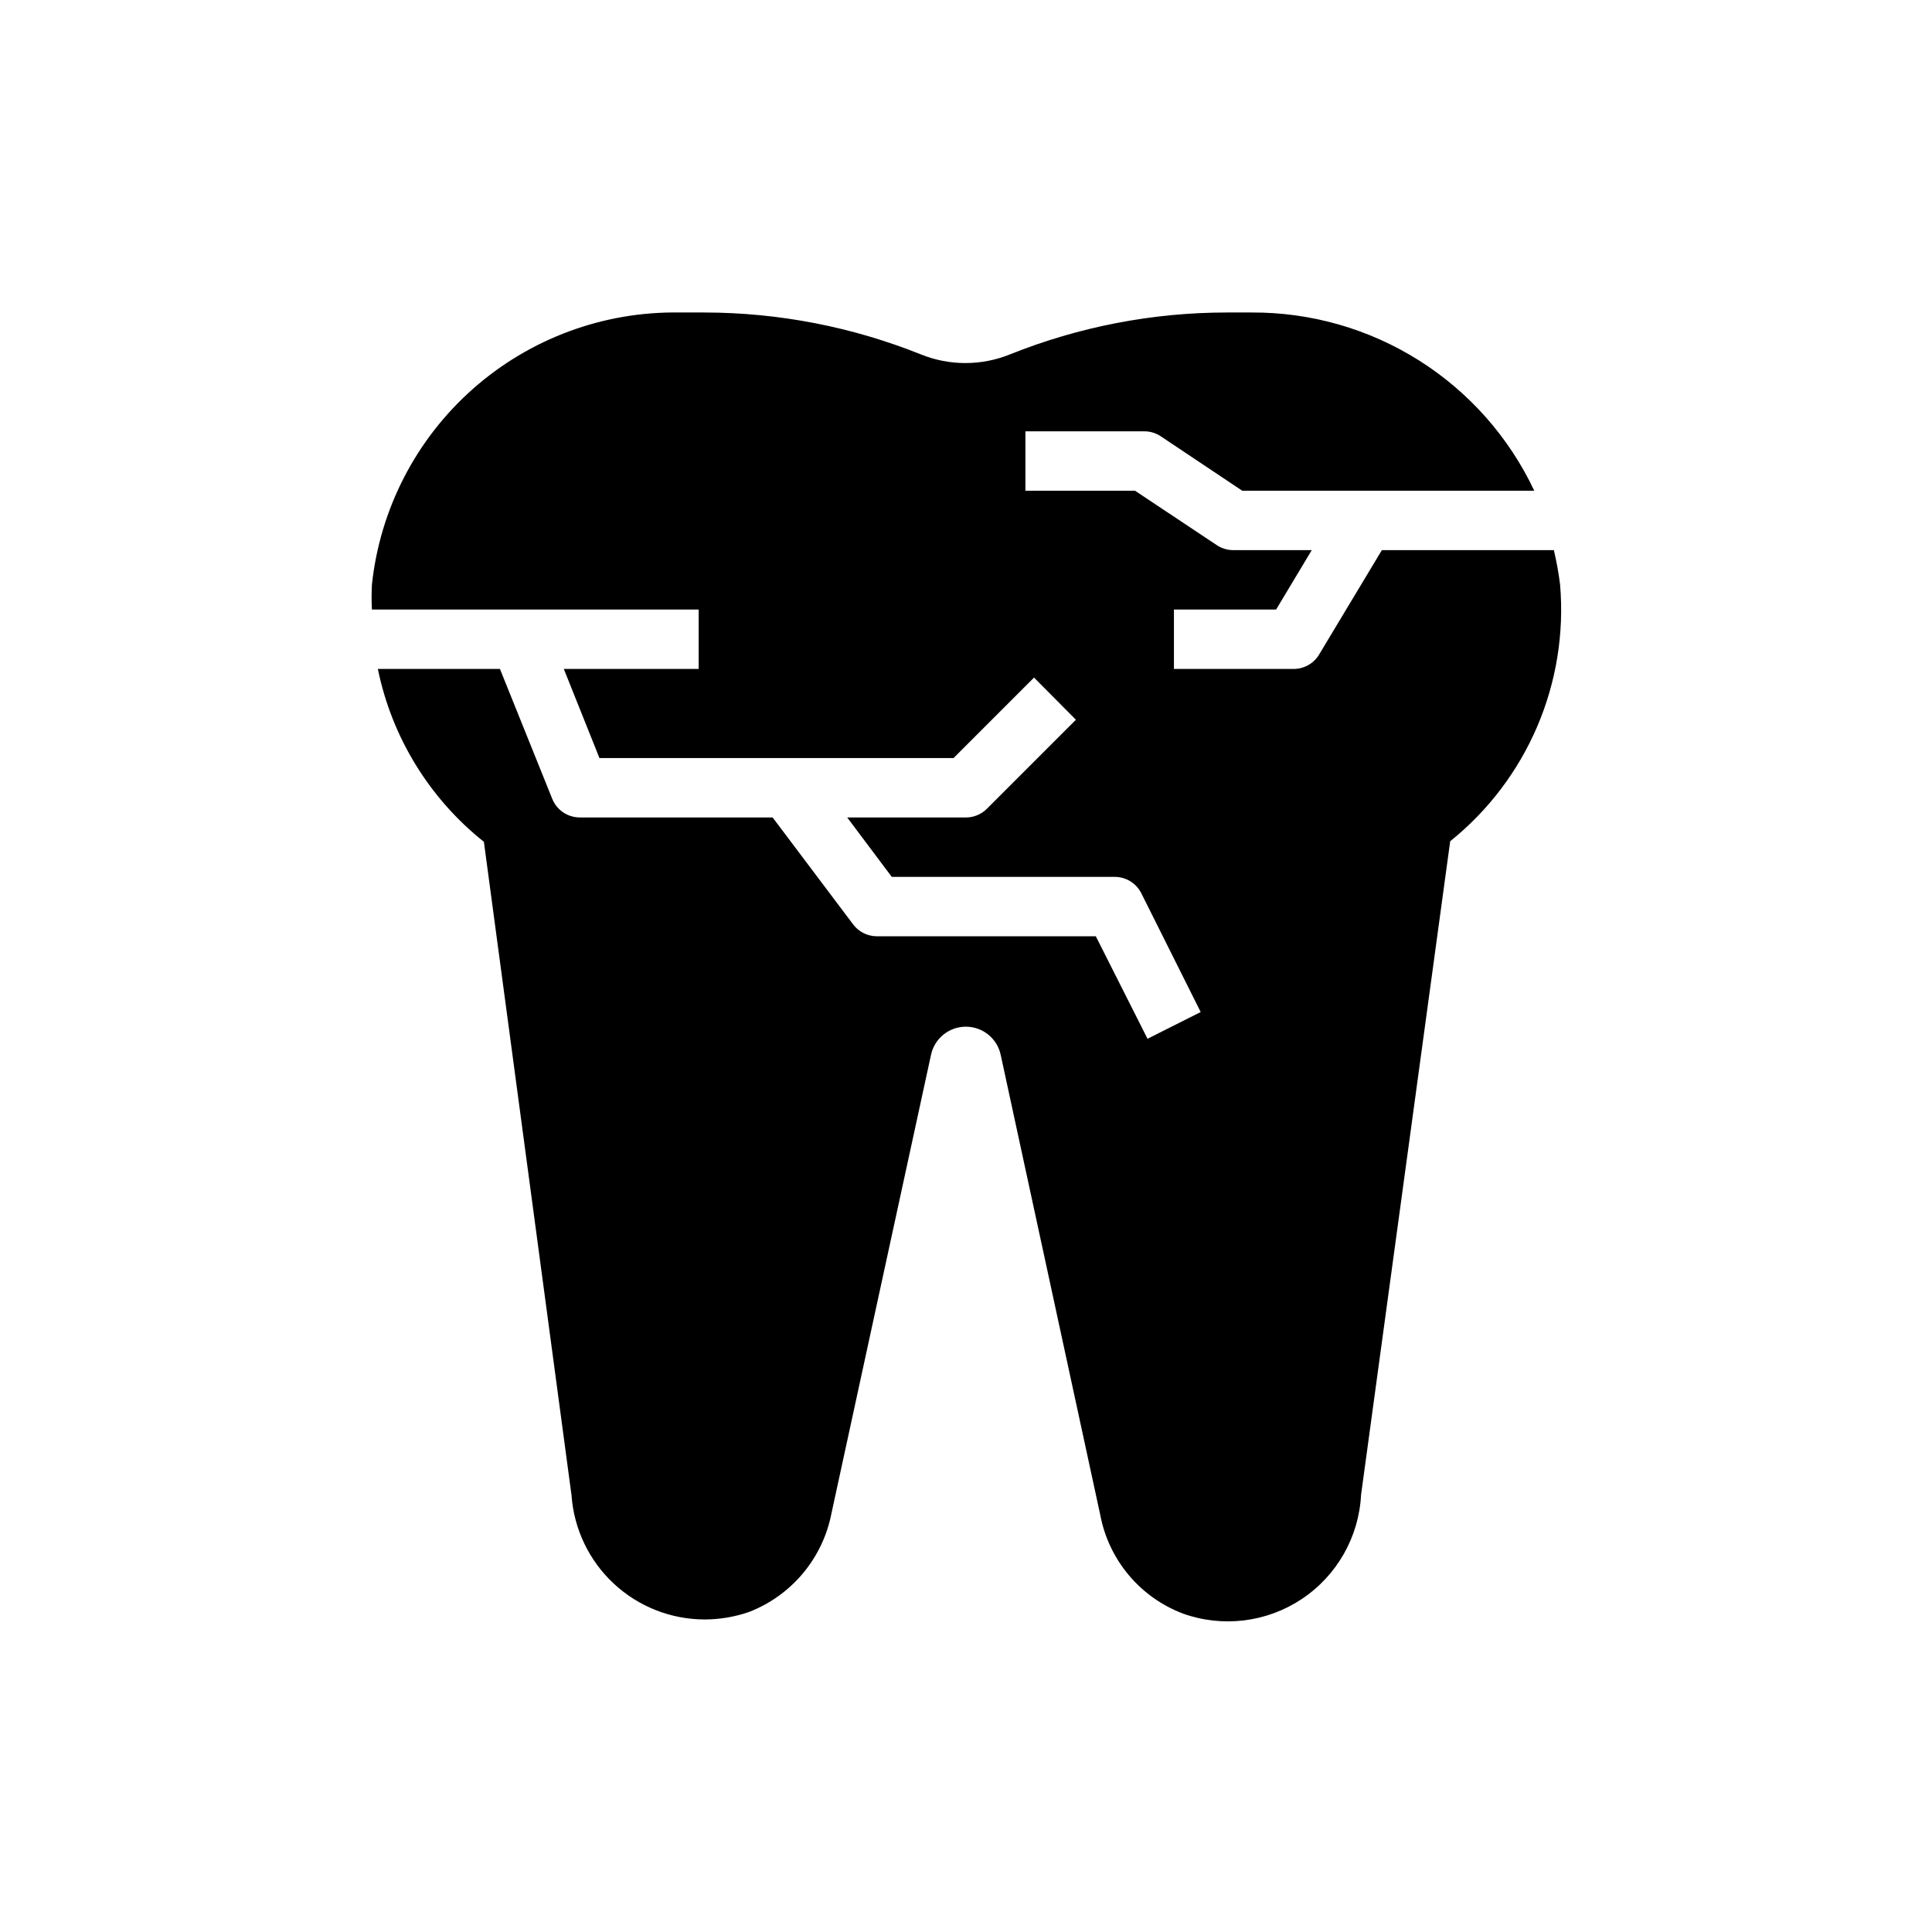 <?xml version="1.0" encoding="UTF-8"?>
<!-- Uploaded to: ICON Repo, www.iconrepo.com, Generator: ICON Repo Mixer Tools -->
<svg fill="#000000" width="800px" height="800px" version="1.1" viewBox="144 144 512 512" xmlns="http://www.w3.org/2000/svg">
 <path d="m434.4 392.12h-58.016c-2.477 0-4.812-1.164-6.297-3.148l-21.336-28.34h-51.086c-3.227 0.004-6.129-1.961-7.324-4.957l-13.852-34.402h-32.355c3.703 18.098 13.648 34.312 28.102 45.816l23.223 173.18c0.637 8.938 4.641 17.305 11.199 23.41s15.188 9.5 24.148 9.496c3.965-0.016 7.898-0.68 11.648-1.969 11.309-4.359 19.578-14.234 21.887-26.137l26.371-121.46c0.906-4.383 4.769-7.527 9.25-7.527 4.477 0 8.34 3.144 9.246 7.527l26.371 121.86c2.25 11.926 10.539 21.824 21.887 26.137 10.531 3.777 22.227 2.344 31.539-3.863 9.309-6.203 15.129-16.453 15.691-27.625l23.617-173.18c20.422-16.414 31.34-41.91 29.125-68.016-0.383-3.07-0.934-6.121-1.652-9.133h-45.578l-16.609 27.629v0.004c-1.461 2.465-4.144 3.941-7.008 3.856h-31.488v-15.742h27.078l9.445-15.742-20.777-0.004c-1.57 0.004-3.106-0.461-4.41-1.336l-21.648-14.406h-29.047v-15.746h31.488c1.57-0.004 3.106 0.465 4.41 1.34l21.566 14.406h77.383c-6.684-14.184-17.281-26.164-30.543-34.531s-28.641-12.773-44.32-12.703h-6.613c-19.688 0.008-39.191 3.773-57.465 11.102-7.574 3.062-16.043 3.062-23.617 0-18.223-7.309-37.672-11.074-57.305-11.102h-6.613c-20.141-0.328-39.68 6.887-54.77 20.23-15.094 13.344-24.645 31.848-26.785 51.879-0.117 2.203-0.117 4.41 0 6.613h86.59v15.742h-35.738l9.445 23.617h93.836l21.332-21.332 11.098 11.18-23.617 23.617 0.004-0.004c-1.465 1.453-3.445 2.273-5.508 2.281h-31.488l11.809 15.742 59.039 0.004c2.992-0.02 5.738 1.656 7.086 4.328l15.742 31.488-14.09 7.086z"/>
</svg>